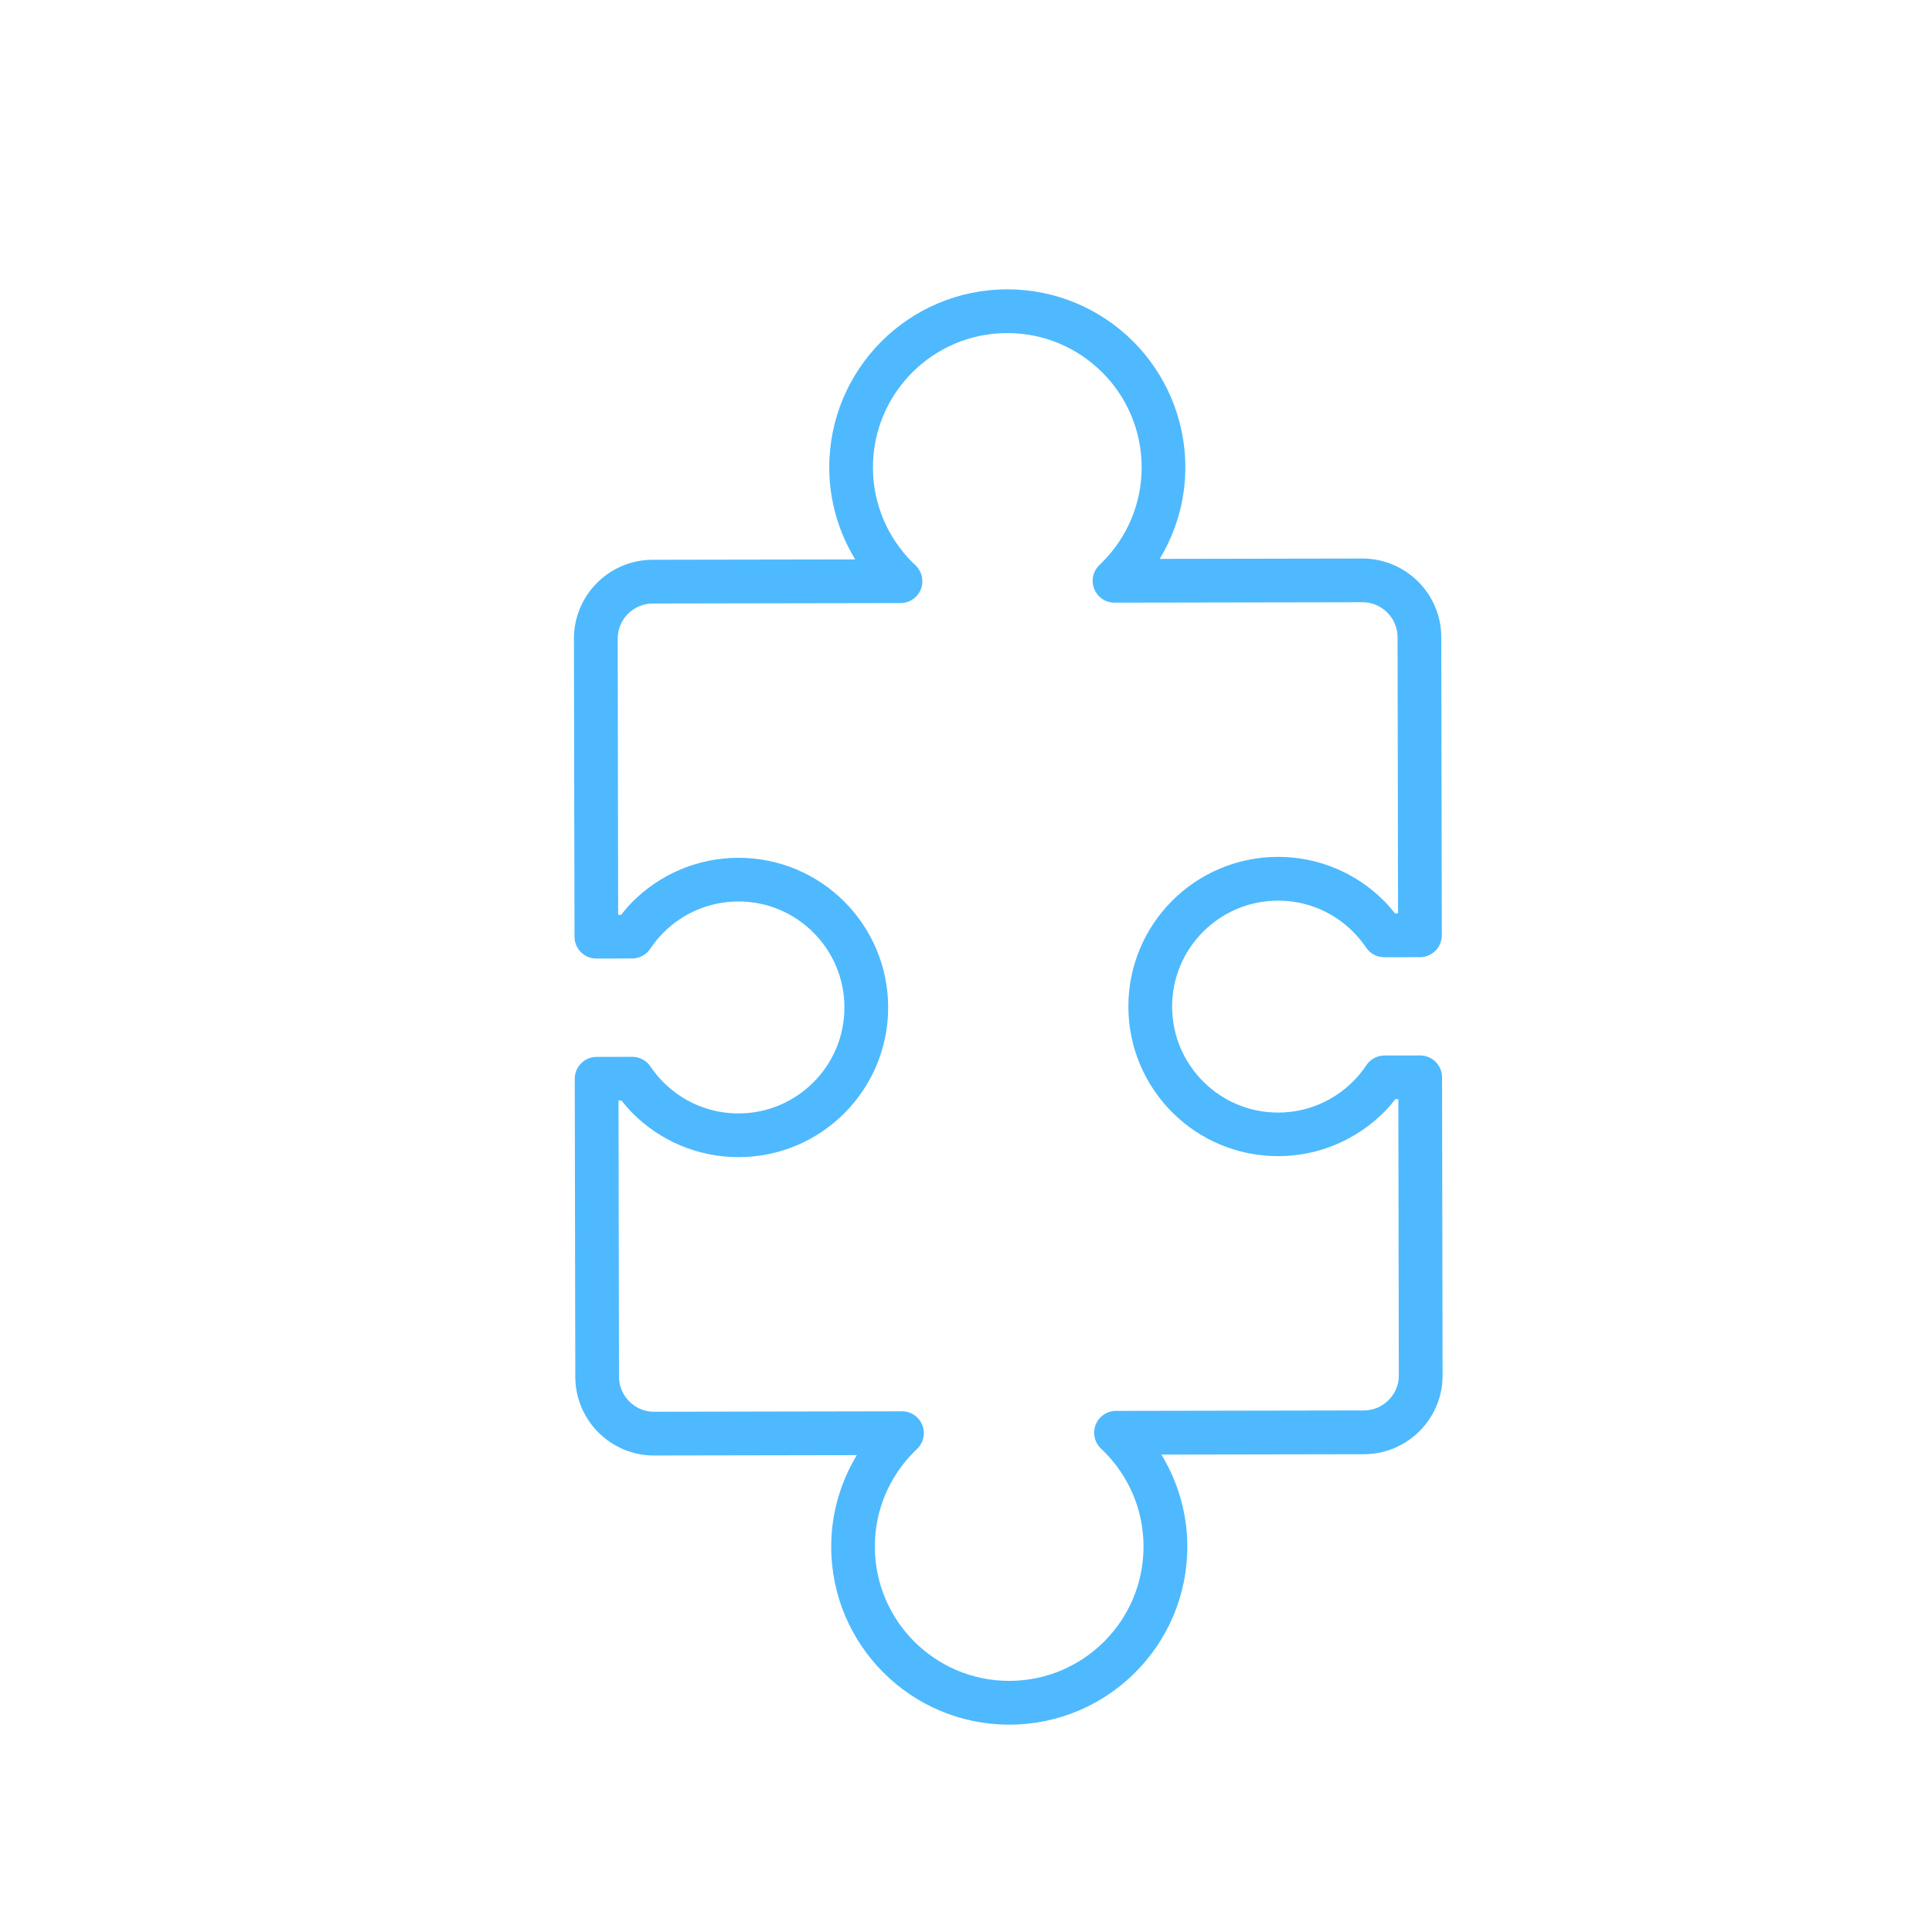 <?xml version="1.0" encoding="utf-8"?>
<!-- Generator: Adobe Illustrator 17.0.0, SVG Export Plug-In . SVG Version: 6.00 Build 0)  -->
<!DOCTYPE svg PUBLIC "-//W3C//DTD SVG 1.1//EN" "http://www.w3.org/Graphics/SVG/1.1/DTD/svg11.dtd">
<svg version="1.1" xmlns="http://www.w3.org/2000/svg" xmlns:xlink="http://www.w3.org/1999/xlink" x="0px" y="0px" width="72px"
	 height="72px" viewBox="0 0 72 72" enable-background="new 0 0 72 72" xml:space="preserve">
<g id="Layer_1">
</g>
<g id="Layer_2" display="none">
	<path display="inline" fill="none" stroke="#4EB9FF" stroke-width="3" stroke-miterlimit="10" d="M56.871,43.315V15.536
		c0-2.472-2.005-4.477-4.477-4.477H20.755c-2.474,0-4.478,2.005-4.478,4.477V57.92c0,2.472,2.005,4.477,4.477,4.477h31.64
		c2.472,0,4.477-2.005,4.477-4.477V43.315"/>
	<rect x="23.721" y="23.334" display="inline" fill="#62BAFF" width="5.141" height="5.141"/>
	<rect x="34.004" y="23.334" display="inline" fill="#62BAFF" width="5.141" height="5.141"/>
	<rect x="44.286" y="23.334" display="inline" fill="#62BAFF" width="5.141" height="5.141"/>
	<rect x="44.286" y="33.617" display="inline" fill="#62BAFF" width="5.141" height="5.141"/>
	<rect x="34.004" y="33.617" display="inline" fill="#62BAFF" width="5.141" height="5.141"/>
	<rect x="23.721" y="33.617" display="inline" fill="#62BAFF" width="5.141" height="5.141"/>
	<rect x="23.721" y="43.899" display="inline" fill="#62BAFF" width="5.141" height="5.141"/>
	<rect x="34.004" y="43.899" display="inline" fill="#62BAFF" width="5.141" height="5.141"/>
	<rect x="44.286" y="43.899" display="inline" fill="#62BAFF" width="5.141" height="5.141"/>
</g>
<g id="Layer_3">
	<g>
		<g>
			<path fill="#4EB9FF" d="M50.775,20.815l-7.556,0.013c0.603-1,0.958-2.168,0.955-3.421c-0.003-1.83-0.75-3.492-1.951-4.689
				c-1.201-1.197-2.866-1.939-4.695-1.935c-1.831,0.002-3.493,0.75-4.689,1.952c-1.198,1.201-1.939,2.866-1.935,4.696
				c0.001,1.252,0.36,2.419,0.966,3.417l-7.555,0.013c-0.807,0.002-1.543,0.335-2.069,0.864c-0.528,0.529-0.858,1.266-0.857,2.072
				l0.021,11.113c0.001,0.45,0.365,0.813,0.815,0.812l1.331-0.002c0.273,0,0.526-0.136,0.677-0.363
				c0.144-0.216,0.308-0.417,0.491-0.6c0.716-0.717,1.696-1.158,2.79-1.162c1.092-0.002,2.074,0.437,2.792,1.151
				c0.718,0.717,1.161,1.698,1.163,2.792c0.002,1.093-0.437,2.075-1.152,2.794c-0.716,0.717-1.697,1.16-2.789,1.162
				c-1.094,0.002-2.076-0.437-2.794-1.151c-0.184-0.183-0.349-0.383-0.492-0.597c-0.152-0.226-0.407-0.362-0.678-0.361l-1.332,0.003
				c-0.449,0.001-0.813,0.366-0.812,0.816l0.02,11.113c0.001,0.806,0.334,1.542,0.864,2.069c0.528,0.528,1.265,0.859,2.072,0.856
				l7.555-0.013c-0.603,1-0.957,2.168-0.954,3.421c0.002,1.829,0.75,3.492,1.952,4.688c1.2,1.197,2.865,1.939,4.696,1.935
				c1.83-0.003,3.492-0.751,4.689-1.953c1.197-1.2,1.938-2.865,1.934-4.694c-0.002-1.252-0.36-2.42-0.967-3.418l7.555-0.013
				c0.807-0.002,1.543-0.335,2.069-0.864c0.528-0.529,0.858-1.265,0.856-2.071l-0.02-11.113c-0.001-0.449-0.366-0.813-0.815-0.813
				l-1.331,0.002c-0.272,0-0.525,0.136-0.676,0.363c-0.144,0.216-0.309,0.417-0.492,0.601c-0.716,0.717-1.696,1.159-2.789,1.162
				c-1.093,0.002-2.075-0.437-2.794-1.152c-0.717-0.716-1.16-1.697-1.162-2.79c-0.002-1.093,0.437-2.075,1.152-2.794
				c0.716-0.717,1.697-1.159,2.79-1.162c1.093-0.001,2.075,0.437,2.793,1.152c0.183,0.182,0.348,0.383,0.495,0.6
				c0.152,0.225,0.404,0.359,0.676,0.358l1.331-0.002c0.214,0,0.424-0.088,0.575-0.24c0.151-0.152,0.238-0.361,0.238-0.576
				l-0.02-11.114c-0.001-0.807-0.335-1.543-0.864-2.069C52.318,21.145,51.581,20.814,50.775,20.815z M52.083,23.744l0.018,10.298
				l-0.11,0c-0.134-0.168-0.274-0.331-0.426-0.483c-1.008-1.006-2.408-1.629-3.946-1.626c-1.537,0.003-2.936,0.631-3.941,1.64
				c-1.006,1.009-1.63,2.409-1.627,3.946c0.003,1.538,0.632,2.936,1.641,3.941c1.008,1.006,2.409,1.629,3.946,1.626
				c1.537-0.002,2.935-0.631,3.939-1.64c0.152-0.152,0.292-0.315,0.425-0.485l0.11,0l0.018,10.298
				c0.001,0.358-0.143,0.679-0.381,0.919c-0.24,0.239-0.561,0.384-0.919,0.385l-9.241,0.016c-0.332,0.001-0.629,0.201-0.754,0.509
				c-0.125,0.307-0.05,0.658,0.188,0.889c0.045,0.044,0.085,0.082,0.118,0.115c0.91,0.908,1.472,2.149,1.475,3.533
				c0.002,1.385-0.554,2.632-1.459,3.542c-0.908,0.91-2.153,1.472-3.538,1.474c-1.386,0.002-2.633-0.555-3.543-1.46
				c-0.909-0.907-1.47-2.153-1.473-3.537c-0.002-1.385,0.556-2.627,1.462-3.538c0.036-0.036,0.072-0.071,0.109-0.106
				c0.242-0.23,0.321-0.583,0.197-0.893c-0.124-0.31-0.424-0.513-0.757-0.512l-9.241,0.017c-0.358,0-0.68-0.144-0.92-0.382
				c-0.239-0.24-0.384-0.561-0.385-0.918l-0.018-10.299l0.109,0c0.135,0.169,0.275,0.332,0.427,0.484
				c1.008,1.006,2.409,1.629,3.946,1.626c1.537-0.002,2.935-0.631,3.94-1.641c1.006-1.008,1.63-2.409,1.627-3.946
				c-0.003-1.539-0.632-2.938-1.642-3.943c-1.008-1.006-2.408-1.628-3.944-1.625c-1.538,0.003-2.937,0.631-3.941,1.64
				c-0.152,0.152-0.292,0.316-0.425,0.485l-0.11,0L23.02,23.796c0-0.357,0.143-0.679,0.382-0.92c0.239-0.238,0.56-0.384,0.919-0.385
				l9.241-0.016c0.335-0.001,0.637-0.208,0.757-0.519c0.121-0.311,0.038-0.668-0.208-0.895c-0.033-0.029-0.067-0.063-0.104-0.099
				c-0.909-0.908-1.471-2.149-1.475-3.533c-0.002-1.385,0.554-2.633,1.46-3.543c0.906-0.909,2.152-1.471,3.538-1.473
				c1.386-0.002,2.633,0.554,3.543,1.46c0.909,0.906,1.47,2.152,1.473,3.538c0.001,1.384-0.557,2.626-1.463,3.537
				c-0.036,0.036-0.072,0.072-0.108,0.106c-0.242,0.23-0.321,0.583-0.197,0.893c0.124,0.31,0.423,0.513,0.757,0.512l9.242-0.016
				c0.358-0.001,0.679,0.143,0.92,0.381C51.937,23.065,52.082,23.386,52.083,23.744z"/>
		</g>
	</g>
</g>
</svg>
